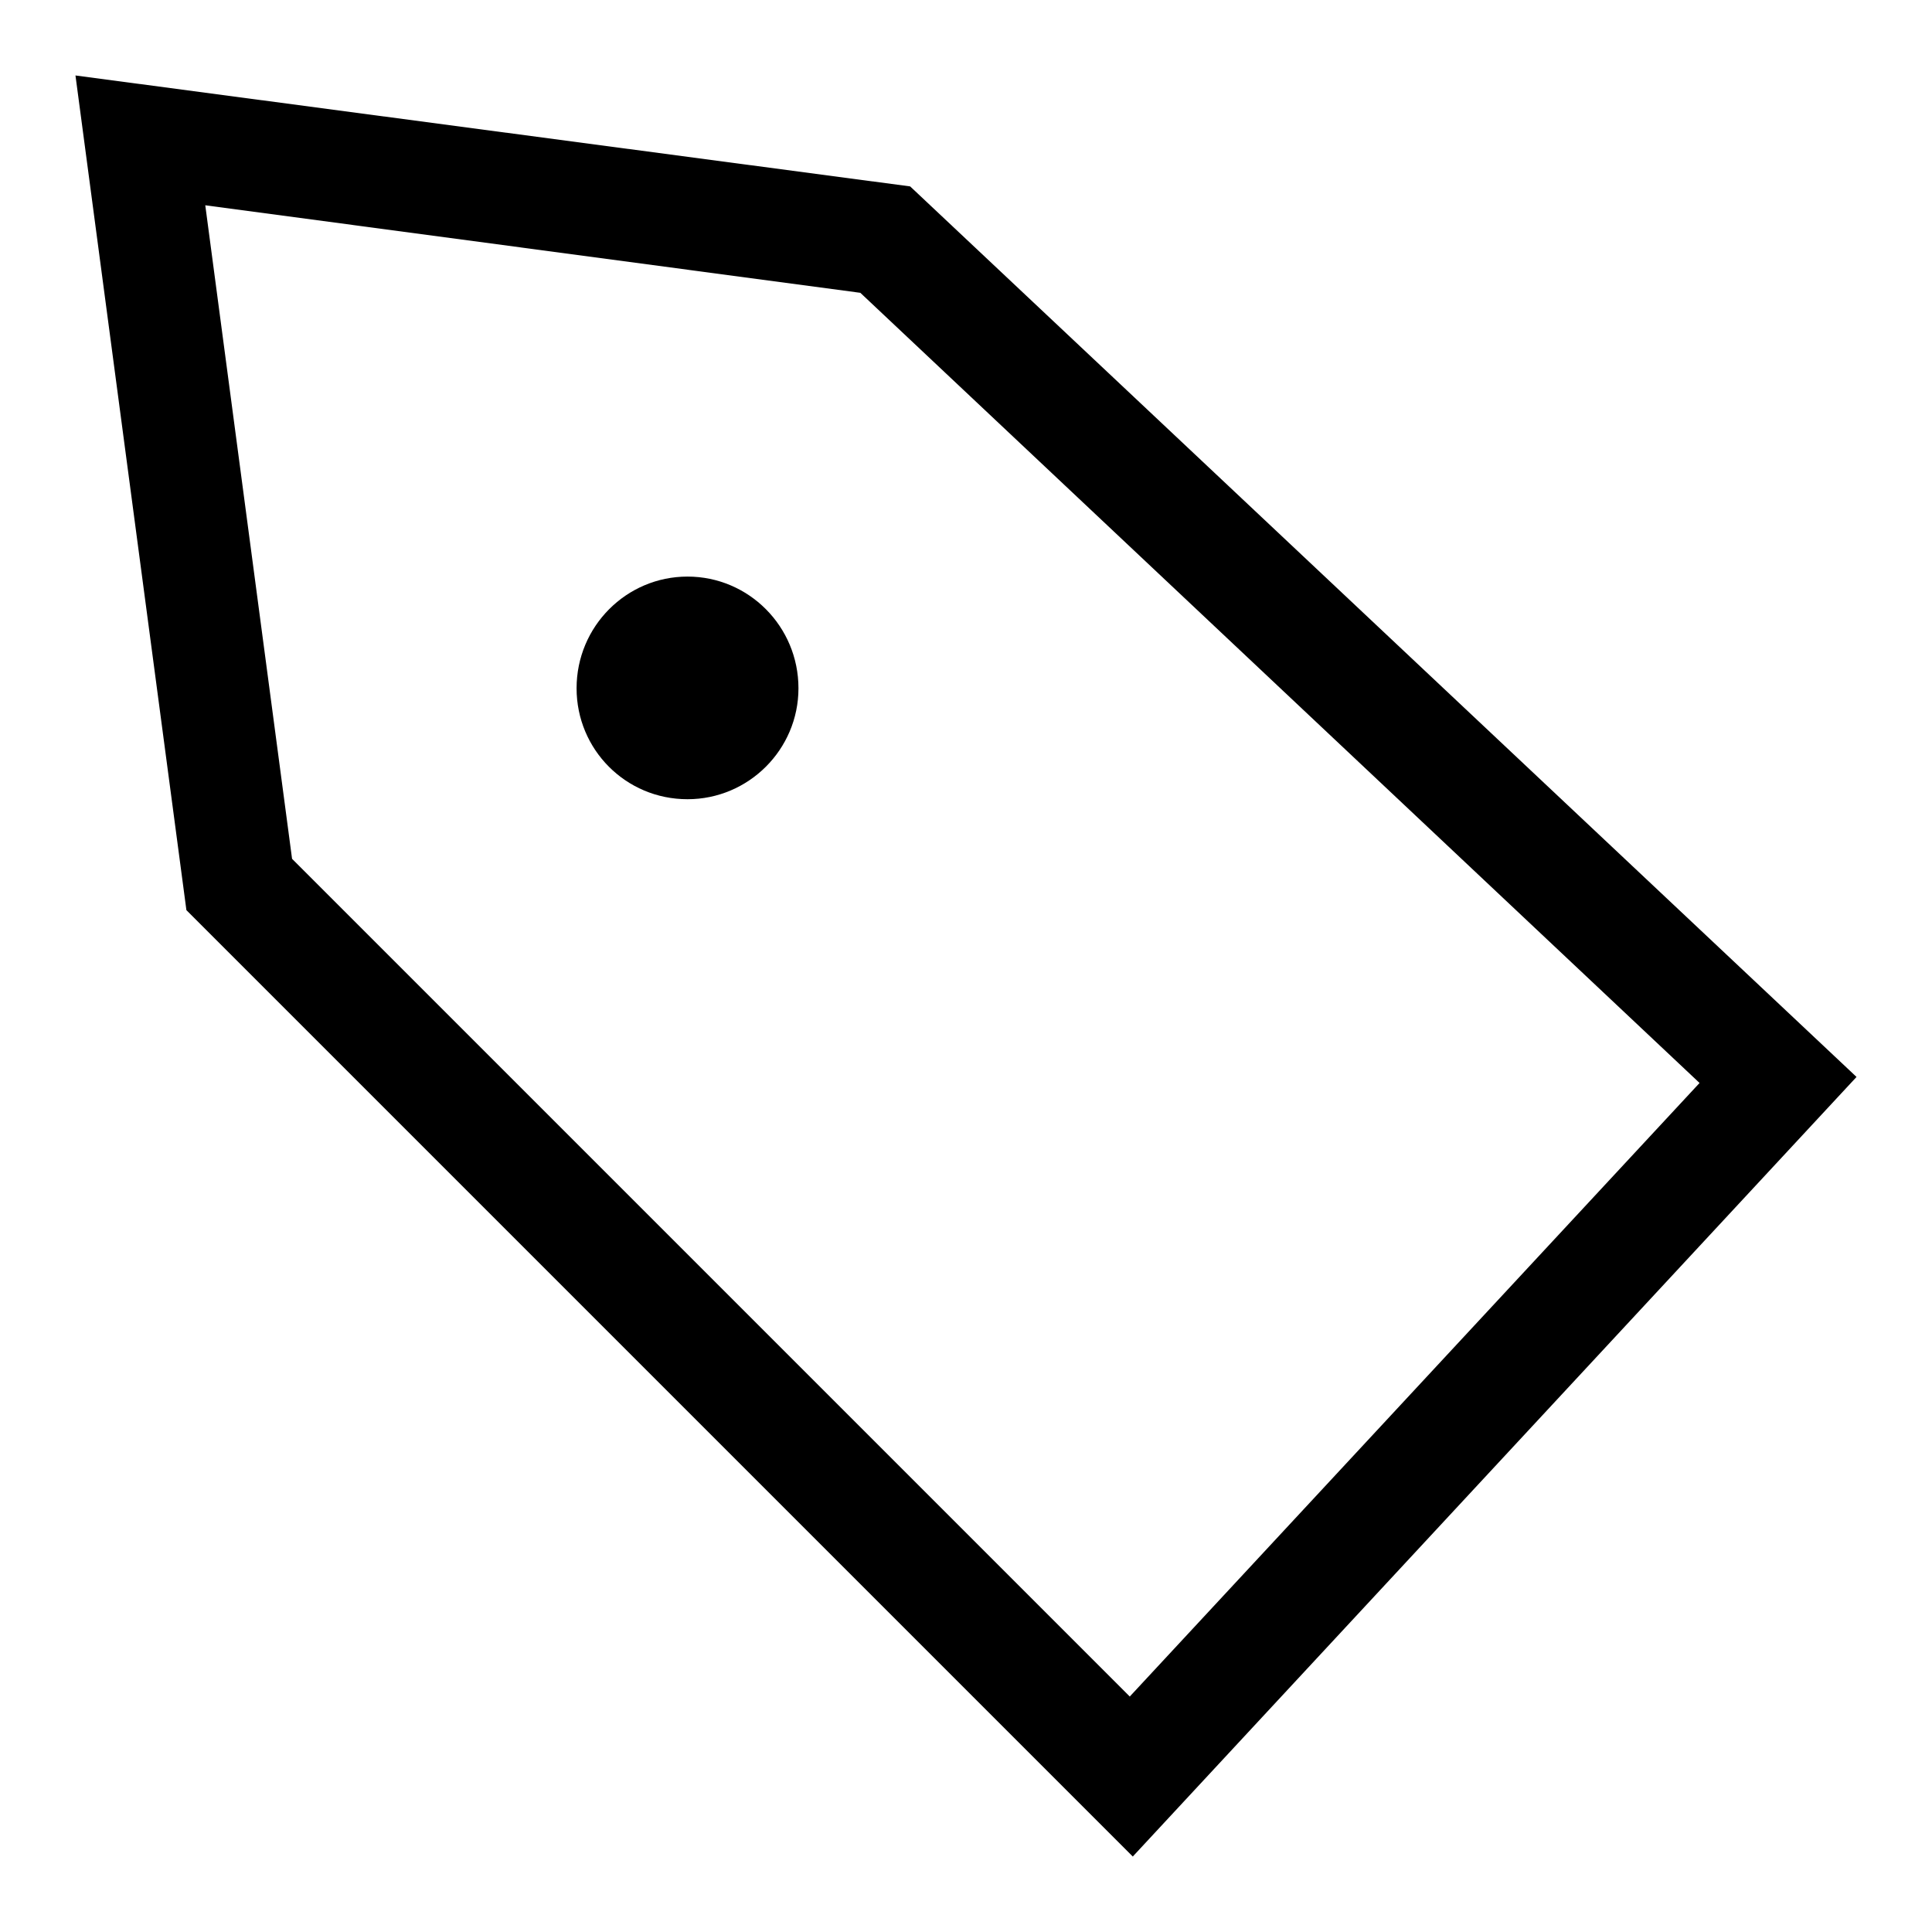 <?xml version="1.0" encoding="utf-8"?>
<!-- Svg Vector Icons : http://www.onlinewebfonts.com/icon -->
<!DOCTYPE svg PUBLIC "-//W3C//DTD SVG 1.1//EN" "http://www.w3.org/Graphics/SVG/1.1/DTD/svg11.dtd">
<svg version="1.1" xmlns="http://www.w3.org/2000/svg" xmlns:xlink="http://www.w3.org/1999/xlink" x="0px" y="0px" viewBox="0 0 256 256" enable-background="new 0 0 256 256" xml:space="preserve">
<g><g><path fill="#000000" d="M150.1,246L24.7,120.6L10,10l110.6,14.7l125.4,118L150.1,246z M149.7,224.8l75.5-81.3L114,38.8L27.2,27.2l11.5,86.6L149.7,224.8"/><path fill="#000000" d="M91.1,76.4c8.1,0,14.7,6.6,14.7,14.8c0,8.1-6.6,14.7-14.7,14.7c-8.2,0-14.7-6.6-14.7-14.7C76.4,83,83,76.4,91.1,76.4z"/></g></g>
</svg>